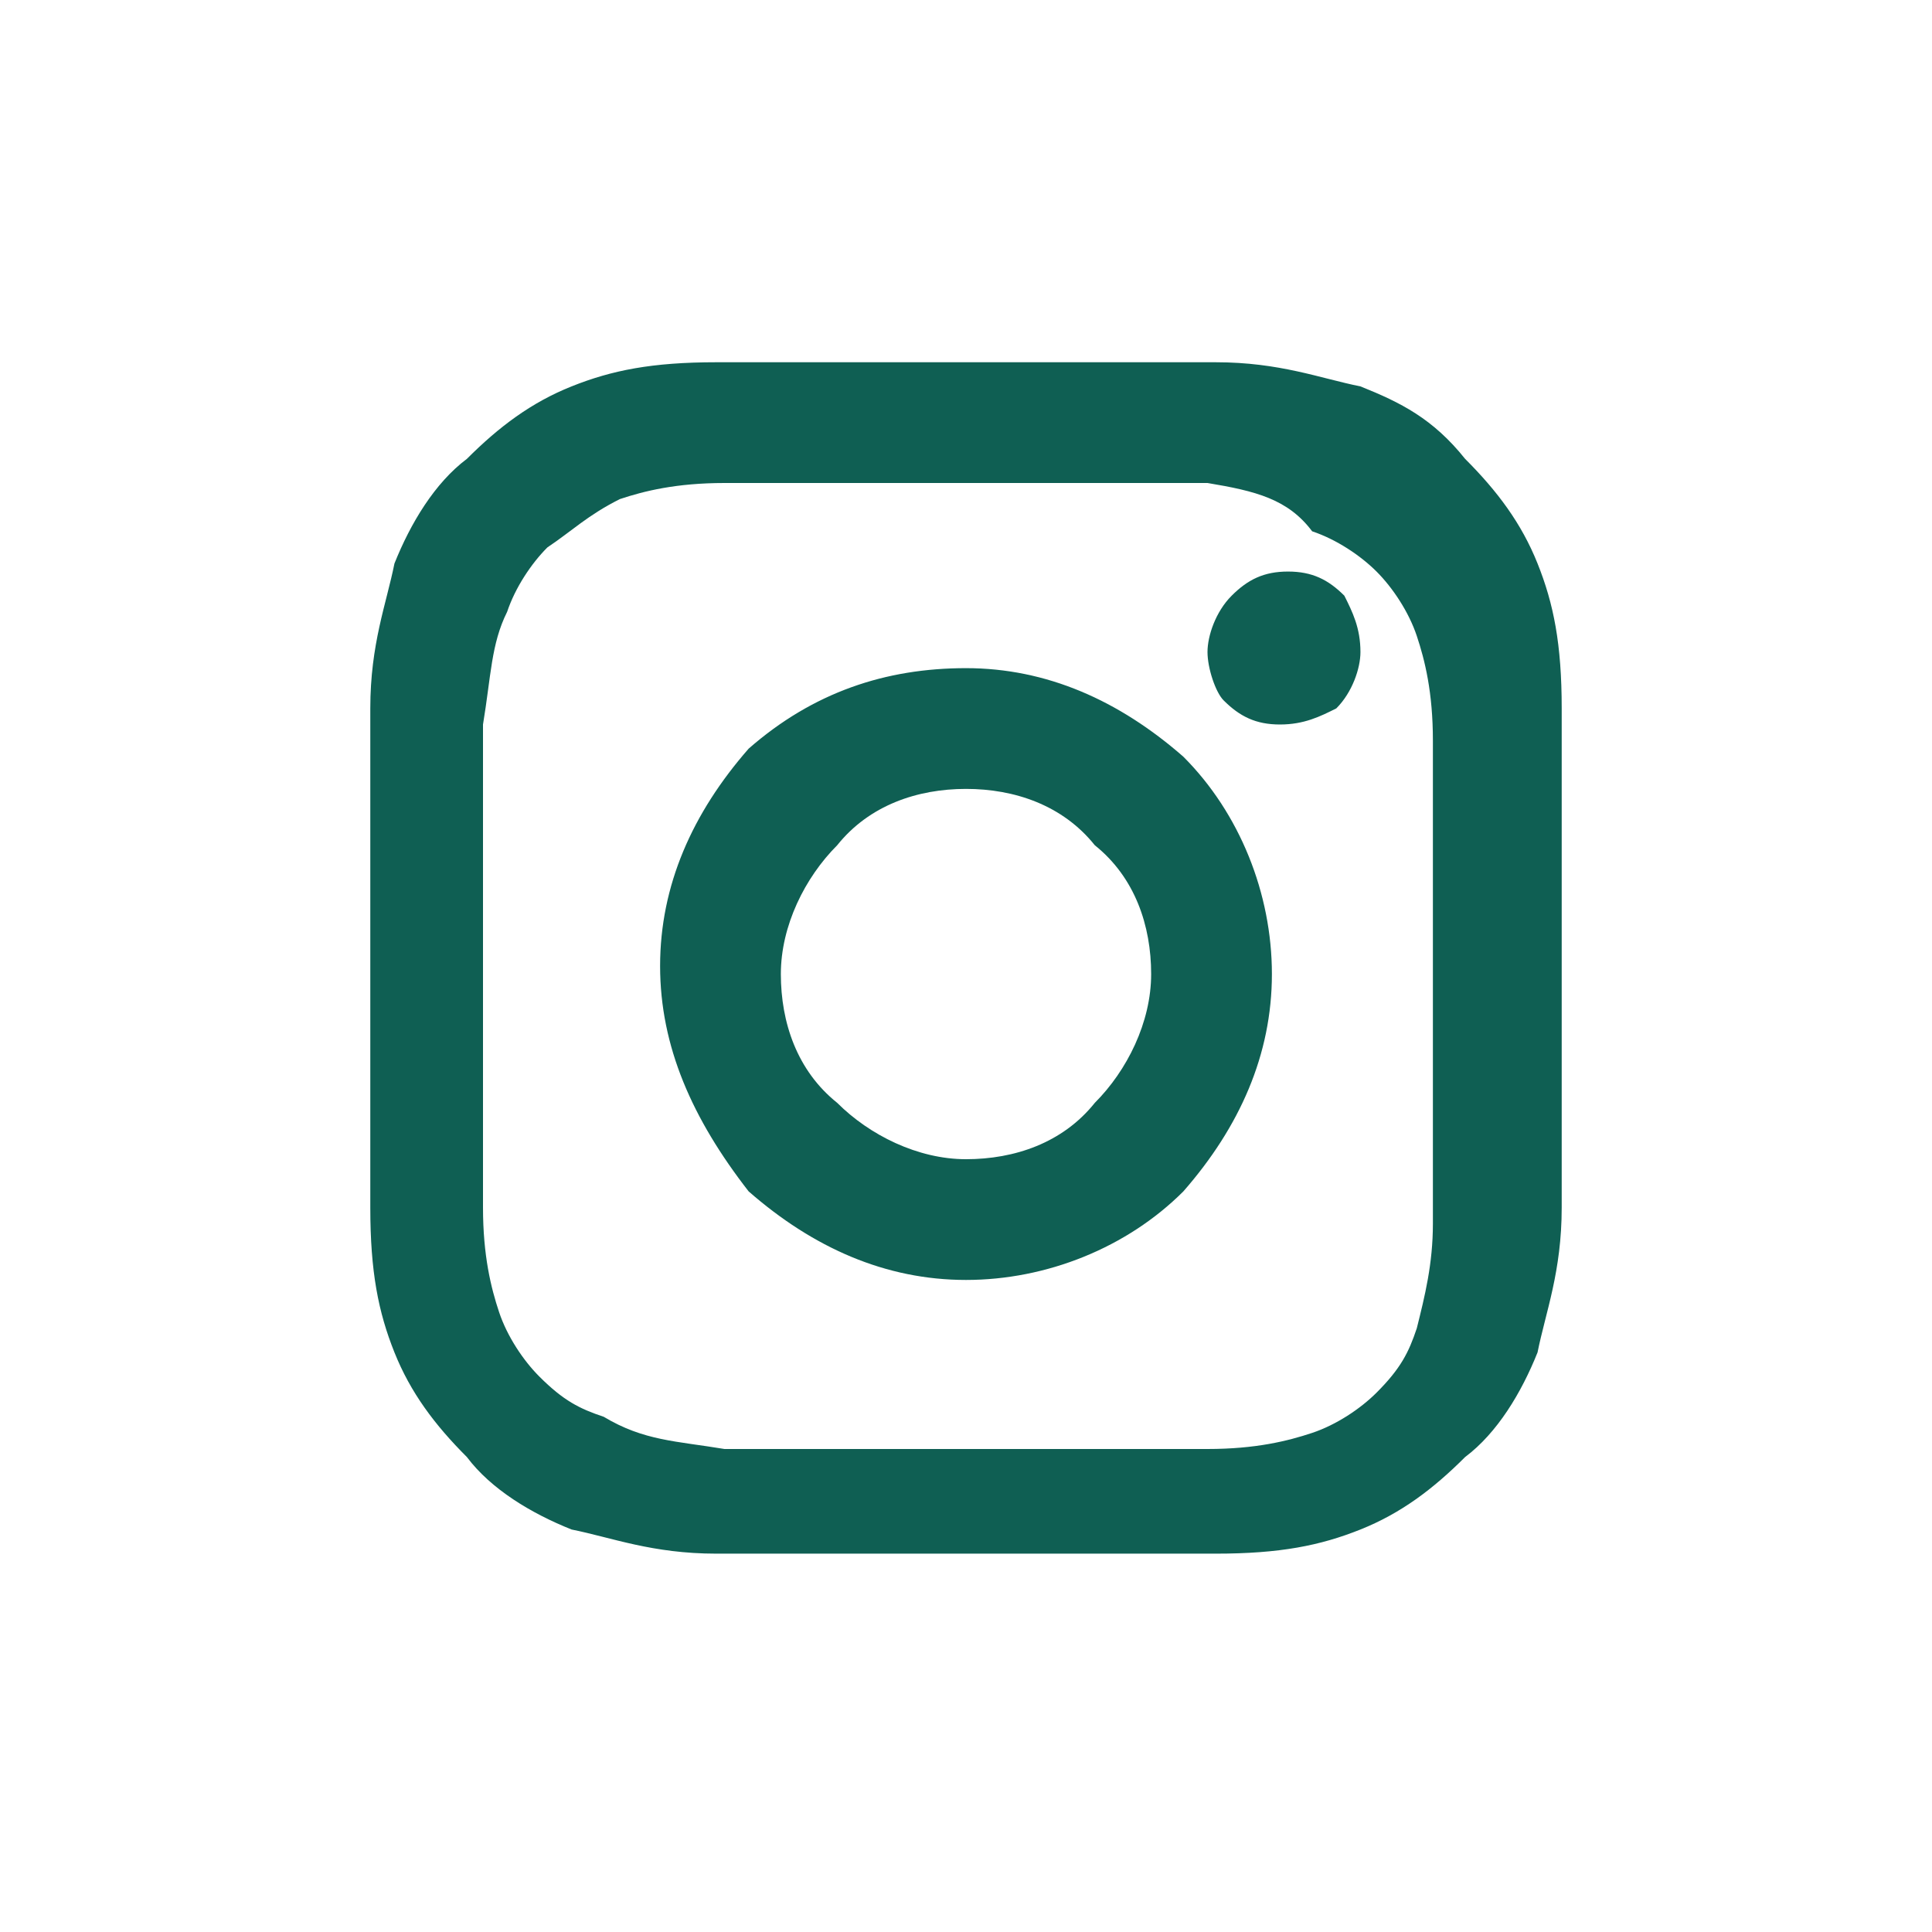 <?xml version="1.0" encoding="utf-8"?>
<!-- Generator: Adobe Illustrator 27.7.0, SVG Export Plug-In . SVG Version: 6.00 Build 0)  -->
<svg version="1.1" id="Ebene_1" xmlns="http://www.w3.org/2000/svg" xmlns:xlink="http://www.w3.org/1999/xlink" x="0px" y="0px"
	 viewBox="0 0 24 24" style="enable-background:new 0 0 24 24;" xml:space="preserve">
<style type="text/css">
	.st0{fill:#0F5F53;}
</style>
<path class="st0" d="M12,9.8c-0.6,0-1.2,0.2-1.6,0.7c-0.4,0.4-0.7,1-0.7,1.6c0,0.6,0.2,1.2,0.7,1.6c0.4,0.4,1,0.7,1.6,0.7
	s1.2-0.2,1.6-0.7c0.4-0.4,0.7-1,0.7-1.6c0-0.6-0.2-1.2-0.7-1.6C13.2,10,12.6,9.8,12,9.8z M12,8.3c1,0,1.9,0.4,2.7,1.1
	c0.7,0.7,1.1,1.7,1.1,2.7c0,1-0.4,1.9-1.1,2.7c-0.7,0.7-1.7,1.1-2.7,1.1s-1.9-0.4-2.7-1.1C8.6,13.9,8.2,13,8.2,12
	c0-1,0.4-1.9,1.1-2.7C10.1,8.6,11,8.3,12,8.3L12,8.3z M16.9,8.1c0,0.2-0.1,0.5-0.3,0.7C16.4,8.9,16.2,9,15.9,9s-0.5-0.1-0.7-0.3
	C15.1,8.6,15,8.3,15,8.1c0-0.2,0.1-0.5,0.3-0.7c0.2-0.2,0.4-0.3,0.7-0.3s0.5,0.1,0.7,0.3C16.8,7.6,16.9,7.8,16.9,8.1L16.9,8.1z
	 M12,6c-1.9,0-2.2,0-3,0c-0.6,0-1,0.1-1.3,0.2C7.3,6.4,7.1,6.6,6.8,6.8C6.6,7,6.4,7.3,6.3,7.6C6.1,8,6.1,8.4,6,9c0,0.8,0,1.1,0,3
	c0,1.9,0,2.2,0,3c0,0.6,0.1,1,0.2,1.3c0.1,0.3,0.3,0.6,0.5,0.8c0.3,0.3,0.5,0.4,0.8,0.5C8,17.9,8.4,17.9,9,18c0.8,0,1.1,0,3,0
	c1.9,0,2.2,0,3,0c0.6,0,1-0.1,1.3-0.2c0.3-0.1,0.6-0.3,0.8-0.5c0.3-0.3,0.4-0.5,0.5-0.8c0.1-0.4,0.2-0.8,0.2-1.3c0-0.8,0-1.1,0-3
	c0-1.9,0-2.2,0-3c0-0.6-0.1-1-0.2-1.3c-0.1-0.3-0.3-0.6-0.5-0.8c-0.2-0.2-0.5-0.4-0.8-0.5C16,6.2,15.6,6.1,15,6C14.2,6,13.9,6,12,6z
	 M12,4.5c2,0,2.3,0,3.1,0c0.8,0,1.3,0.2,1.8,0.3c0.5,0.2,0.9,0.4,1.3,0.9c0.4,0.4,0.7,0.8,0.9,1.3c0.2,0.5,0.3,1,0.3,1.8
	c0,0.8,0,1.1,0,3.1c0,2,0,2.3,0,3.1c0,0.8-0.2,1.3-0.3,1.8c-0.2,0.5-0.5,1-0.9,1.3c-0.4,0.4-0.8,0.7-1.3,0.9c-0.5,0.2-1,0.3-1.8,0.3
	c-0.8,0-1.1,0-3.1,0c-2,0-2.3,0-3.1,0c-0.8,0-1.3-0.2-1.8-0.3c-0.5-0.2-1-0.5-1.3-0.9c-0.4-0.4-0.7-0.8-0.9-1.3
	c-0.2-0.5-0.3-1-0.3-1.8c0-0.8,0-1.1,0-3.1c0-2,0-2.3,0-3.1c0-0.8,0.2-1.3,0.3-1.8c0.2-0.5,0.5-1,0.9-1.3c0.4-0.4,0.8-0.7,1.3-0.9
	c0.5-0.2,1-0.3,1.8-0.3C9.7,4.5,10,4.5,12,4.5z"/>
</svg>
